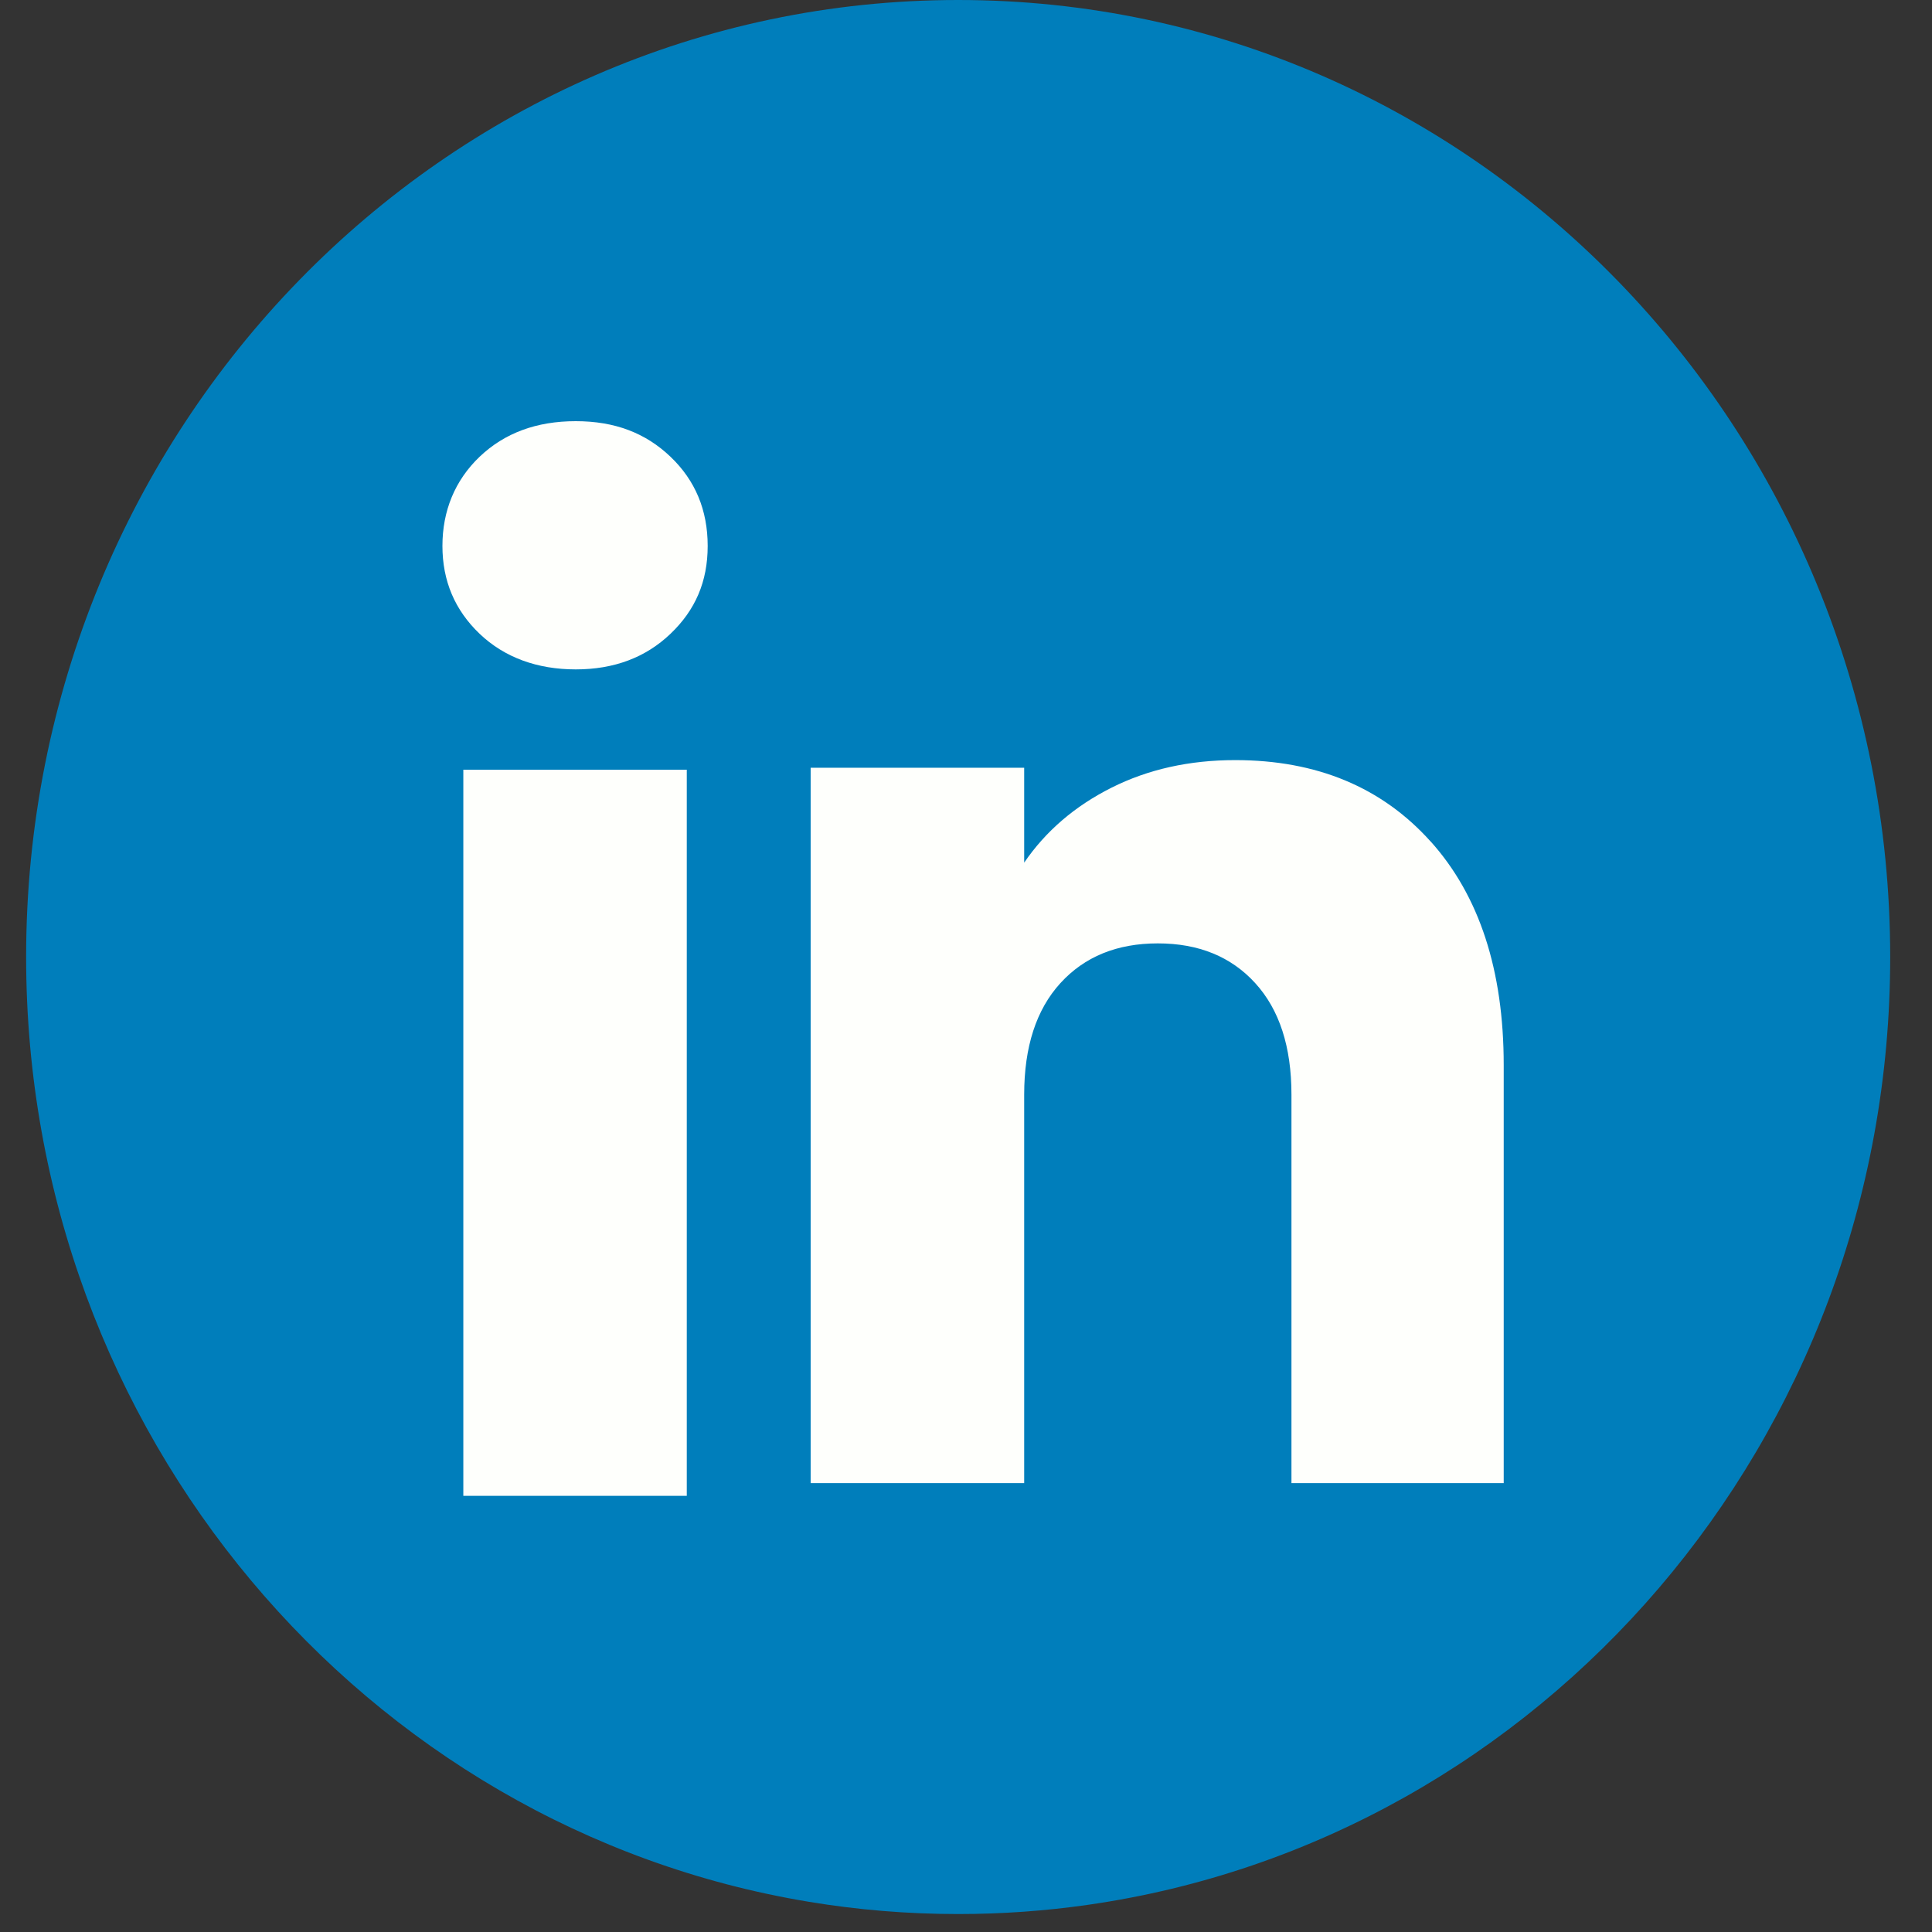 <svg width="44" height="44" viewBox="0 0 44 44" fill="none" xmlns="http://www.w3.org/2000/svg">
<rect x="0" y="0" width="44" height="44" fill="#333333" stroke="none"/>
<path d="M43.048 21.796C43.048 32.804 35.1 41.904 24.777 43.381C23.811 43.52 22.824 43.591 21.821 43.591C20.664 43.591 19.528 43.496 18.421 43.312C8.315 41.642 0.595 32.643 0.595 21.795C0.595 9.758 10.098 0 21.821 0C33.544 0 43.048 9.758 43.048 21.795V21.796Z" fill="#007EBB"/>
<path d="M10.924 14.435C10.358 13.895 10.076 13.228 10.076 12.433C10.076 11.639 10.358 10.941 10.924 10.401C11.49 9.862 12.218 9.592 13.112 9.592C14.005 9.592 14.704 9.862 15.269 10.401C15.835 10.941 16.117 11.619 16.117 12.433C16.117 13.248 15.835 13.895 15.269 14.435C14.703 14.975 13.985 15.245 13.112 15.245C12.239 15.245 11.49 14.975 10.924 14.435ZM15.641 17.53V34.067H10.552V17.53H15.641Z" fill="#FEFFFC"/>
<path d="M32.582 19.163C33.691 20.399 34.246 22.097 34.246 24.258V33.777H29.412V24.93C29.412 23.84 29.137 22.993 28.587 22.39C28.037 21.786 27.297 21.485 26.368 21.485C25.439 21.485 24.7 21.787 24.15 22.39C23.6 22.993 23.325 23.84 23.325 24.93V33.777H18.462V17.485H23.325V19.646C23.817 18.926 24.481 18.357 25.316 17.938C26.149 17.52 27.088 17.311 28.131 17.311C29.988 17.311 31.472 17.929 32.581 19.164L32.582 19.163Z" fill="#FEFFFC"/>
</svg>
